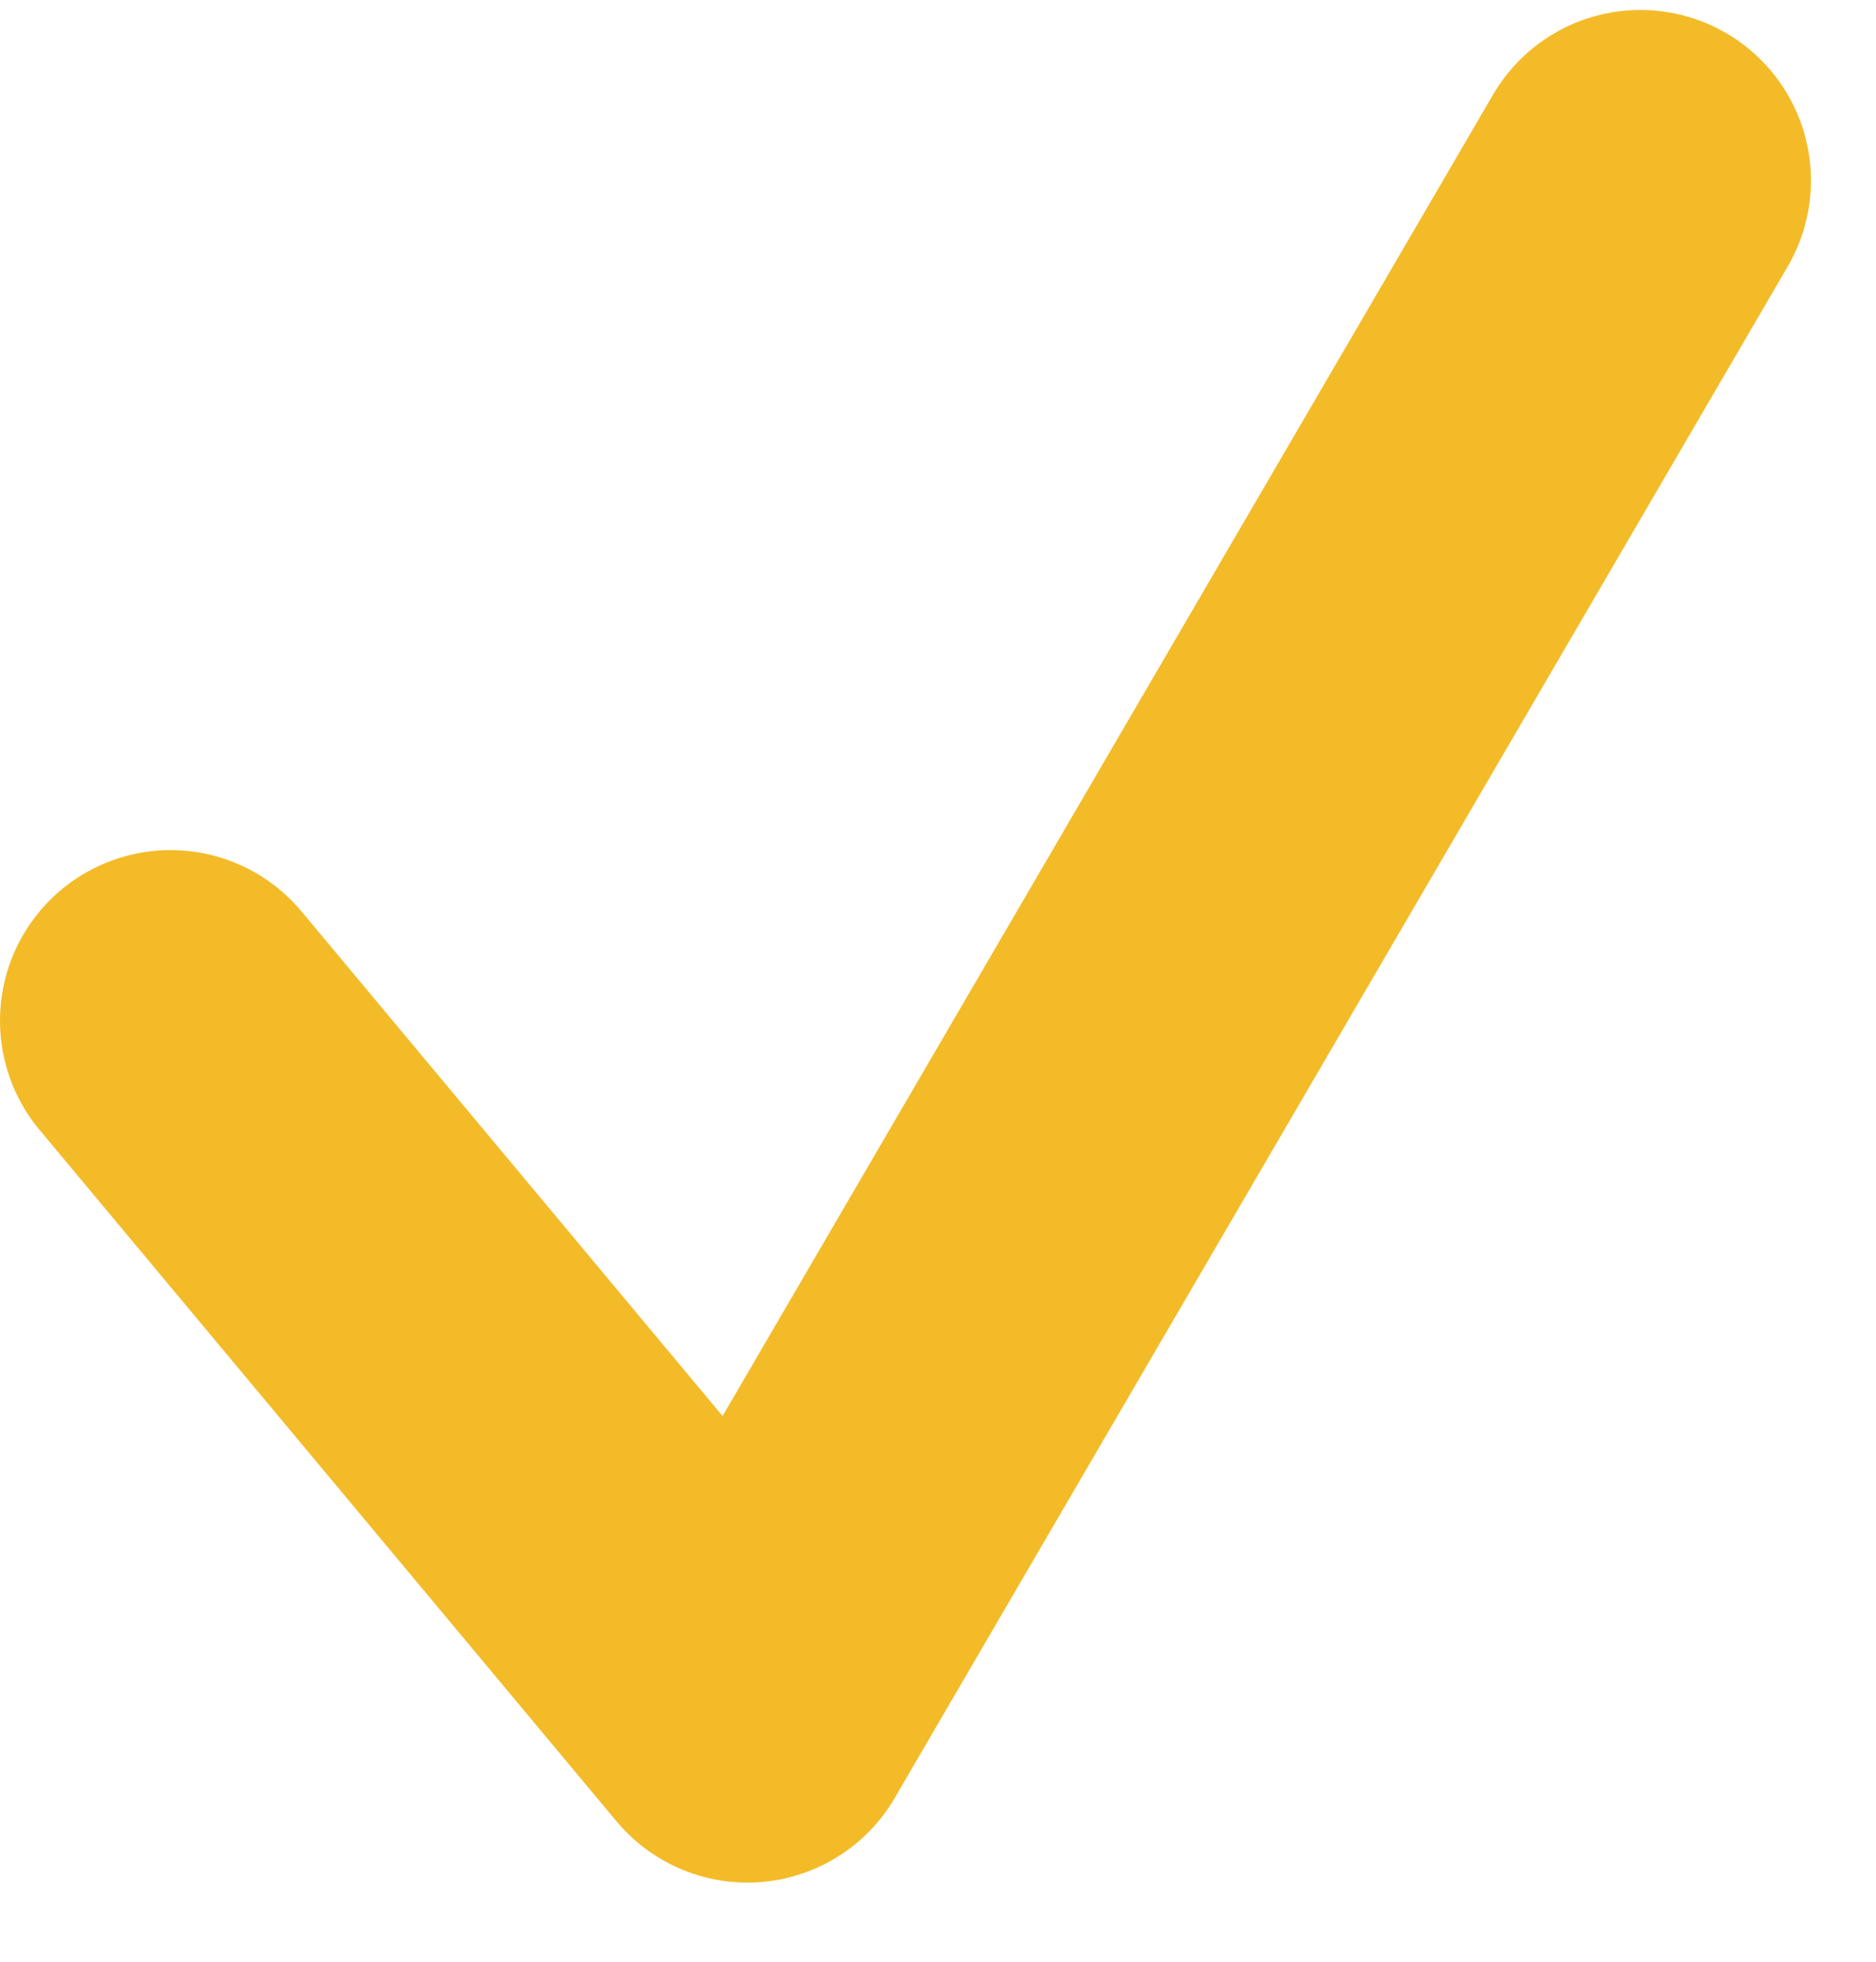 <svg xmlns="http://www.w3.org/2000/svg" width="22" height="23" viewBox="0 0 22 23"><g><g><path fill="none" stroke="#f4bb28" stroke-linecap="round" stroke-linejoin="round" stroke-miterlimit="50" stroke-width="4" d="M2 11.967v0l6.765 8.105v0L19.237 2.117v0"/></g></g></svg>